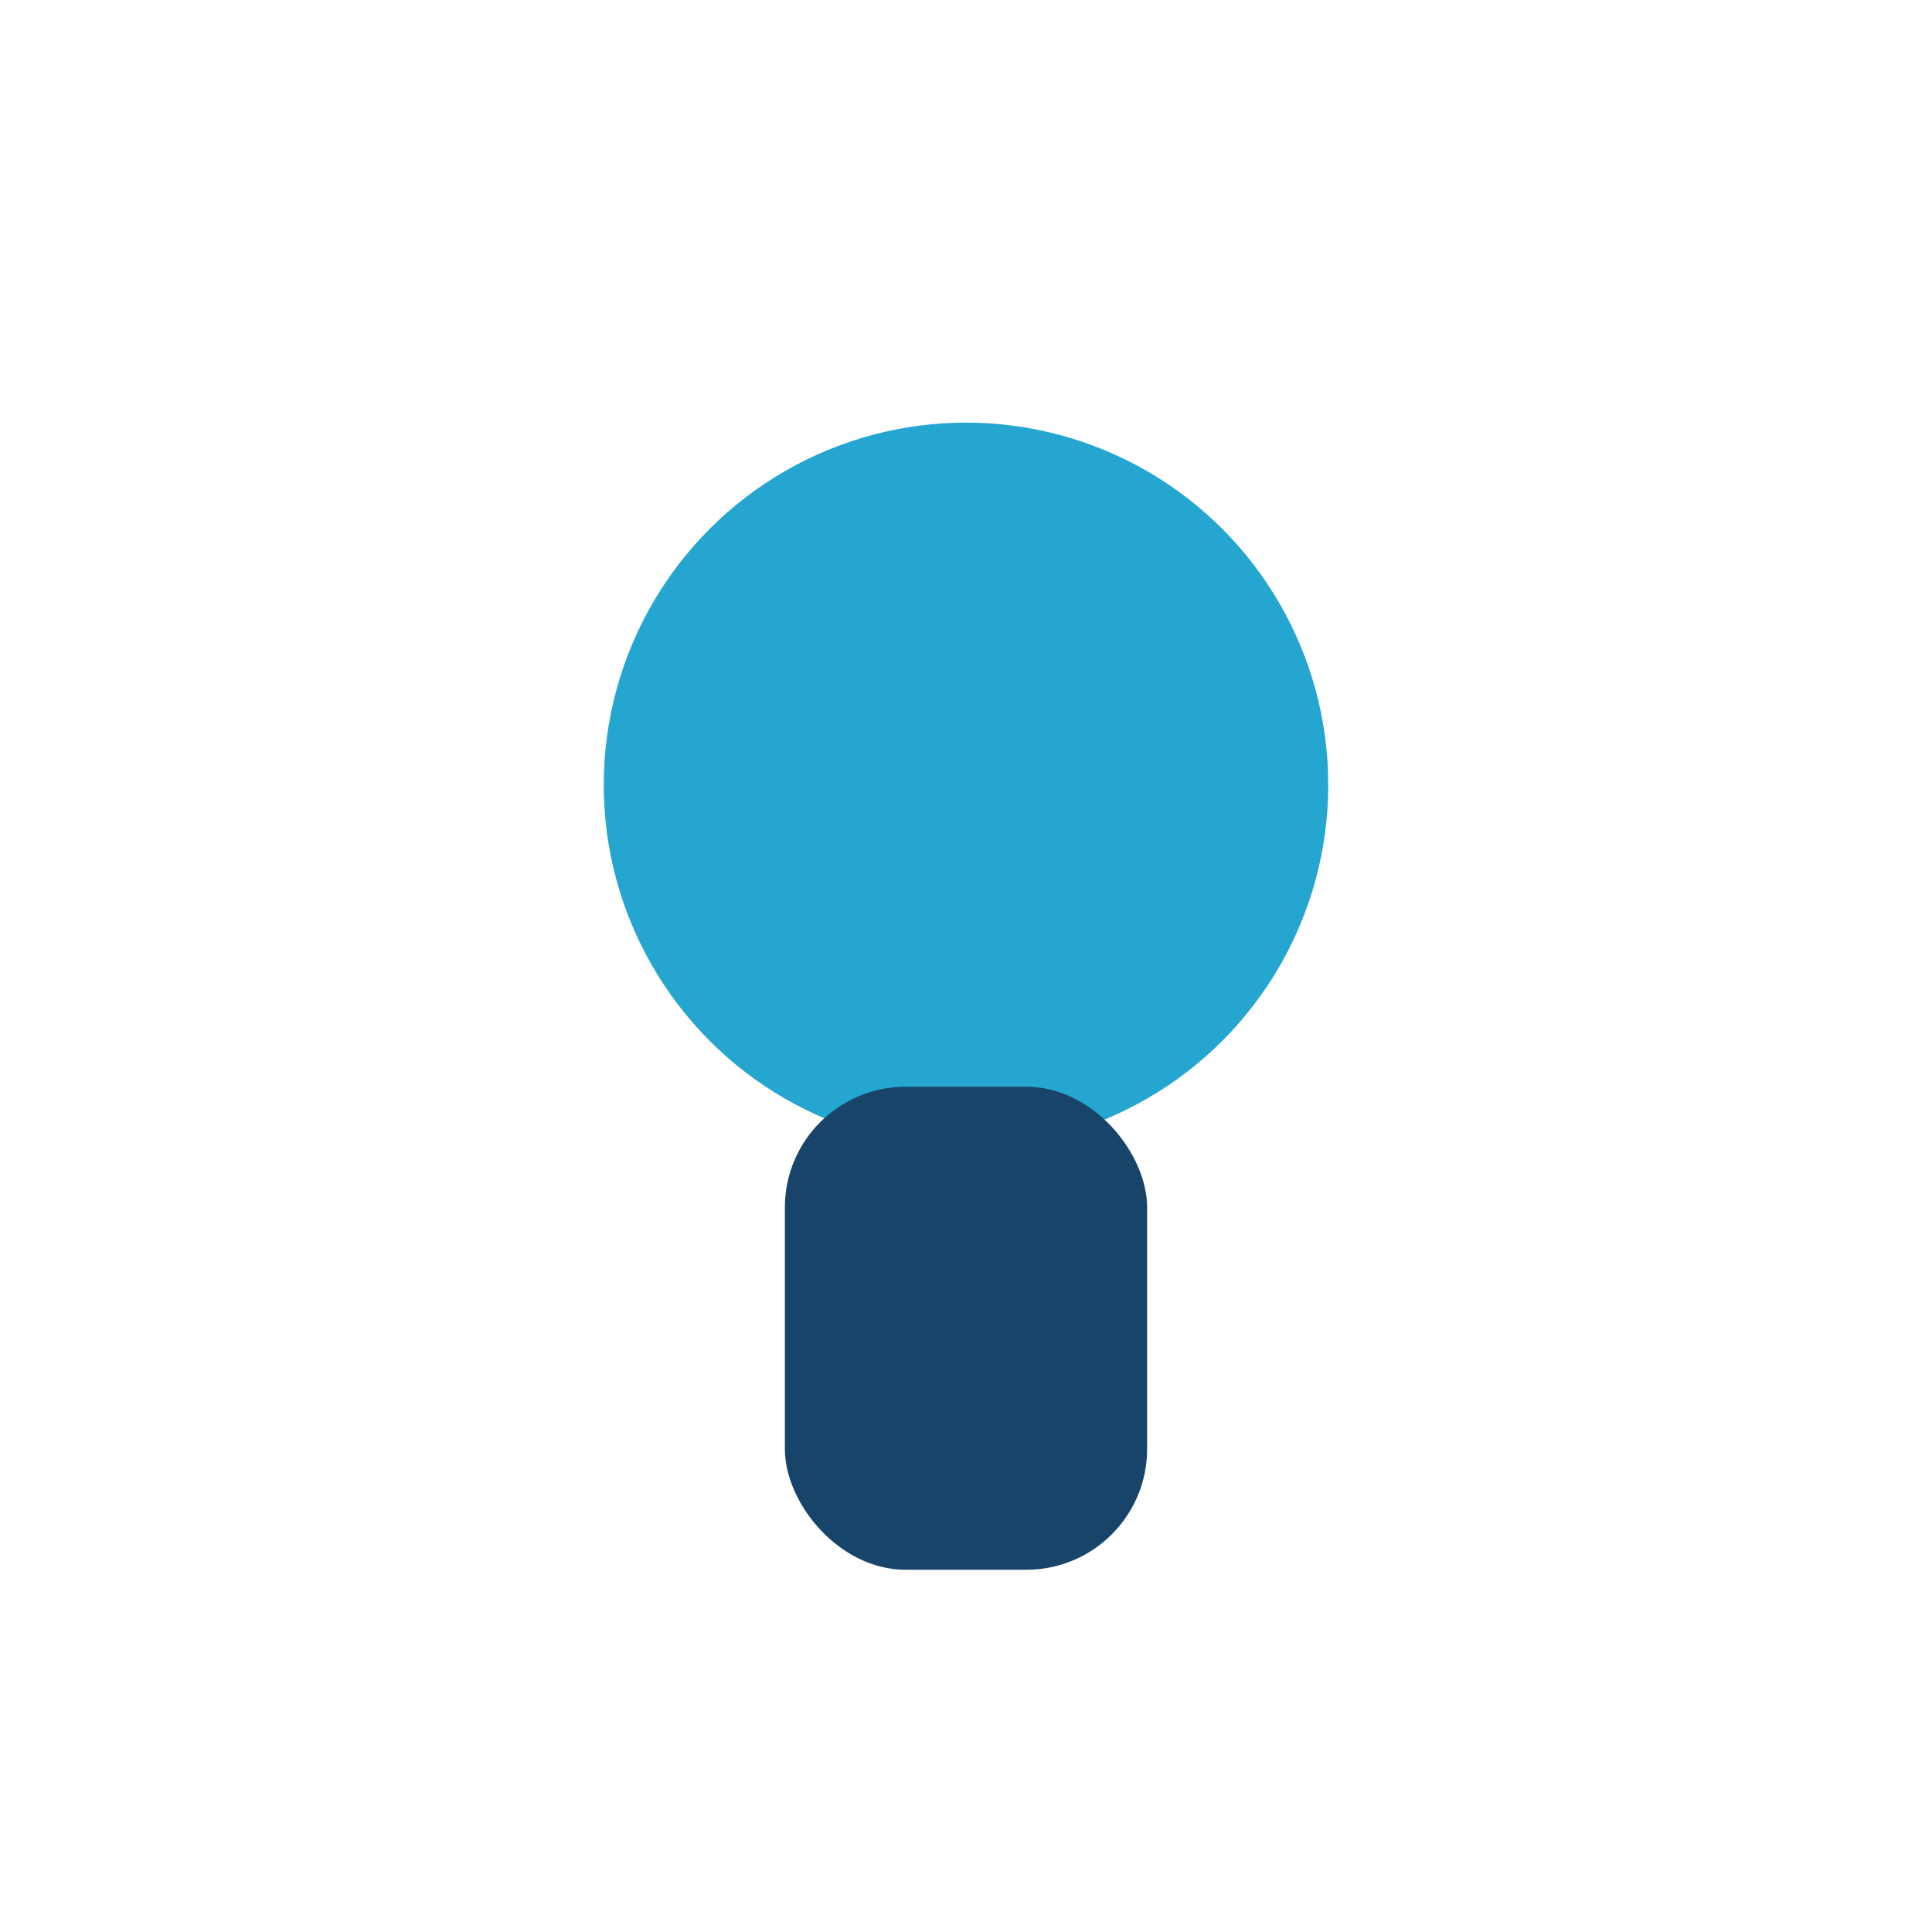 <?xml version="1.0" encoding="UTF-8"?>
<svg xmlns="http://www.w3.org/2000/svg" width="32" height="32" viewBox="0 0 32 32"><circle cx="16" cy="13" r="6" fill="#24A6D0"/><rect x="13" y="18" width="6" height="8" rx="2" fill="#174468"/></svg>